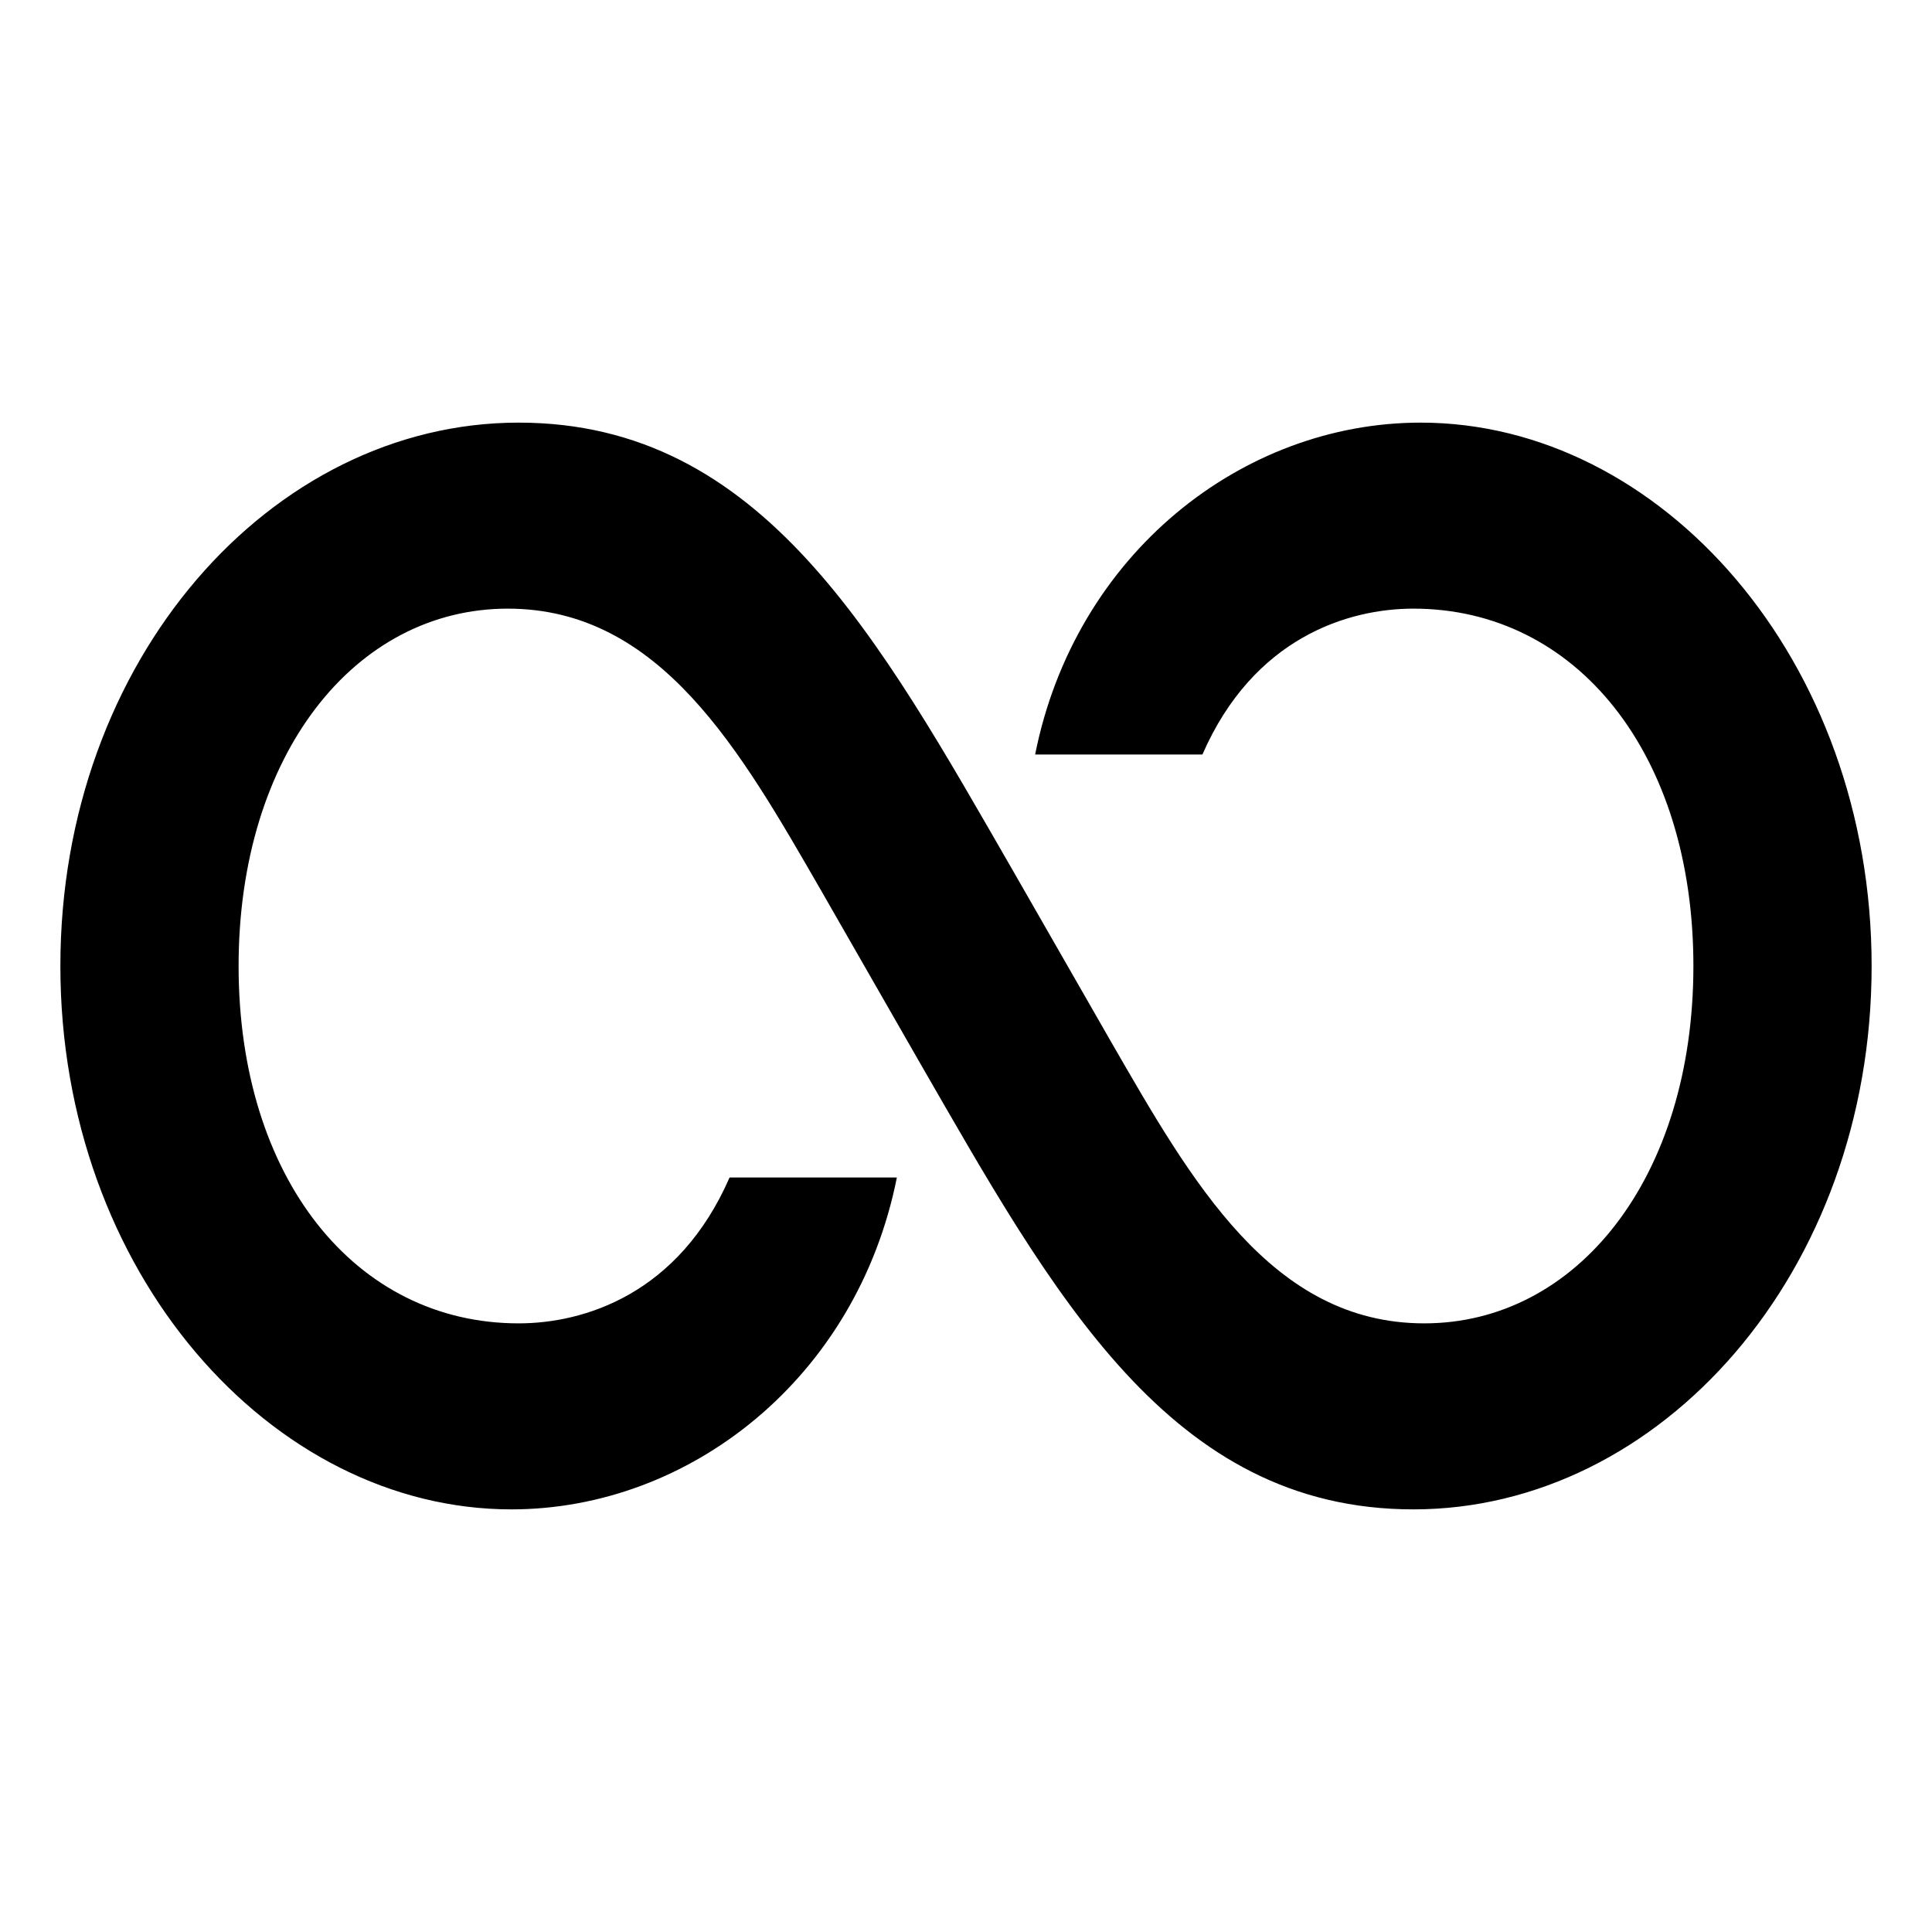 <?xml version="1.0" encoding="UTF-8"?> <svg xmlns="http://www.w3.org/2000/svg" width="32" height="32" viewBox="0 0 32 32" fill="none"><path d="M8.41 10.081C10.94 10.081 12.265 12.436 13.59 14.732L15.217 17.57C17.446 21.436 19.373 25 23.41 25C27.506 25 31 21.074 31 16C31 10.926 27.506 7 23.53 7C20.578 7 17.807 9.174 17.145 12.497H19.916C20.759 10.564 22.325 10.081 23.41 10.081C26.12 10.081 28.048 12.497 28.048 16C28.048 19.503 26.12 21.919 23.59 21.919C21.06 21.919 19.735 19.564 18.41 17.268L16.783 14.43C14.554 10.564 12.627 7 8.59 7C4.494 7 1 10.926 1 16C1 21.074 4.494 25 8.47 25C11.422 25 14.193 22.826 14.855 19.503H12.084C11.241 21.436 9.675 21.919 8.59 21.919C5.88 21.919 3.952 19.503 3.952 16C3.952 12.497 5.88 10.081 8.41 10.081Z" fill="black"></path></svg> 